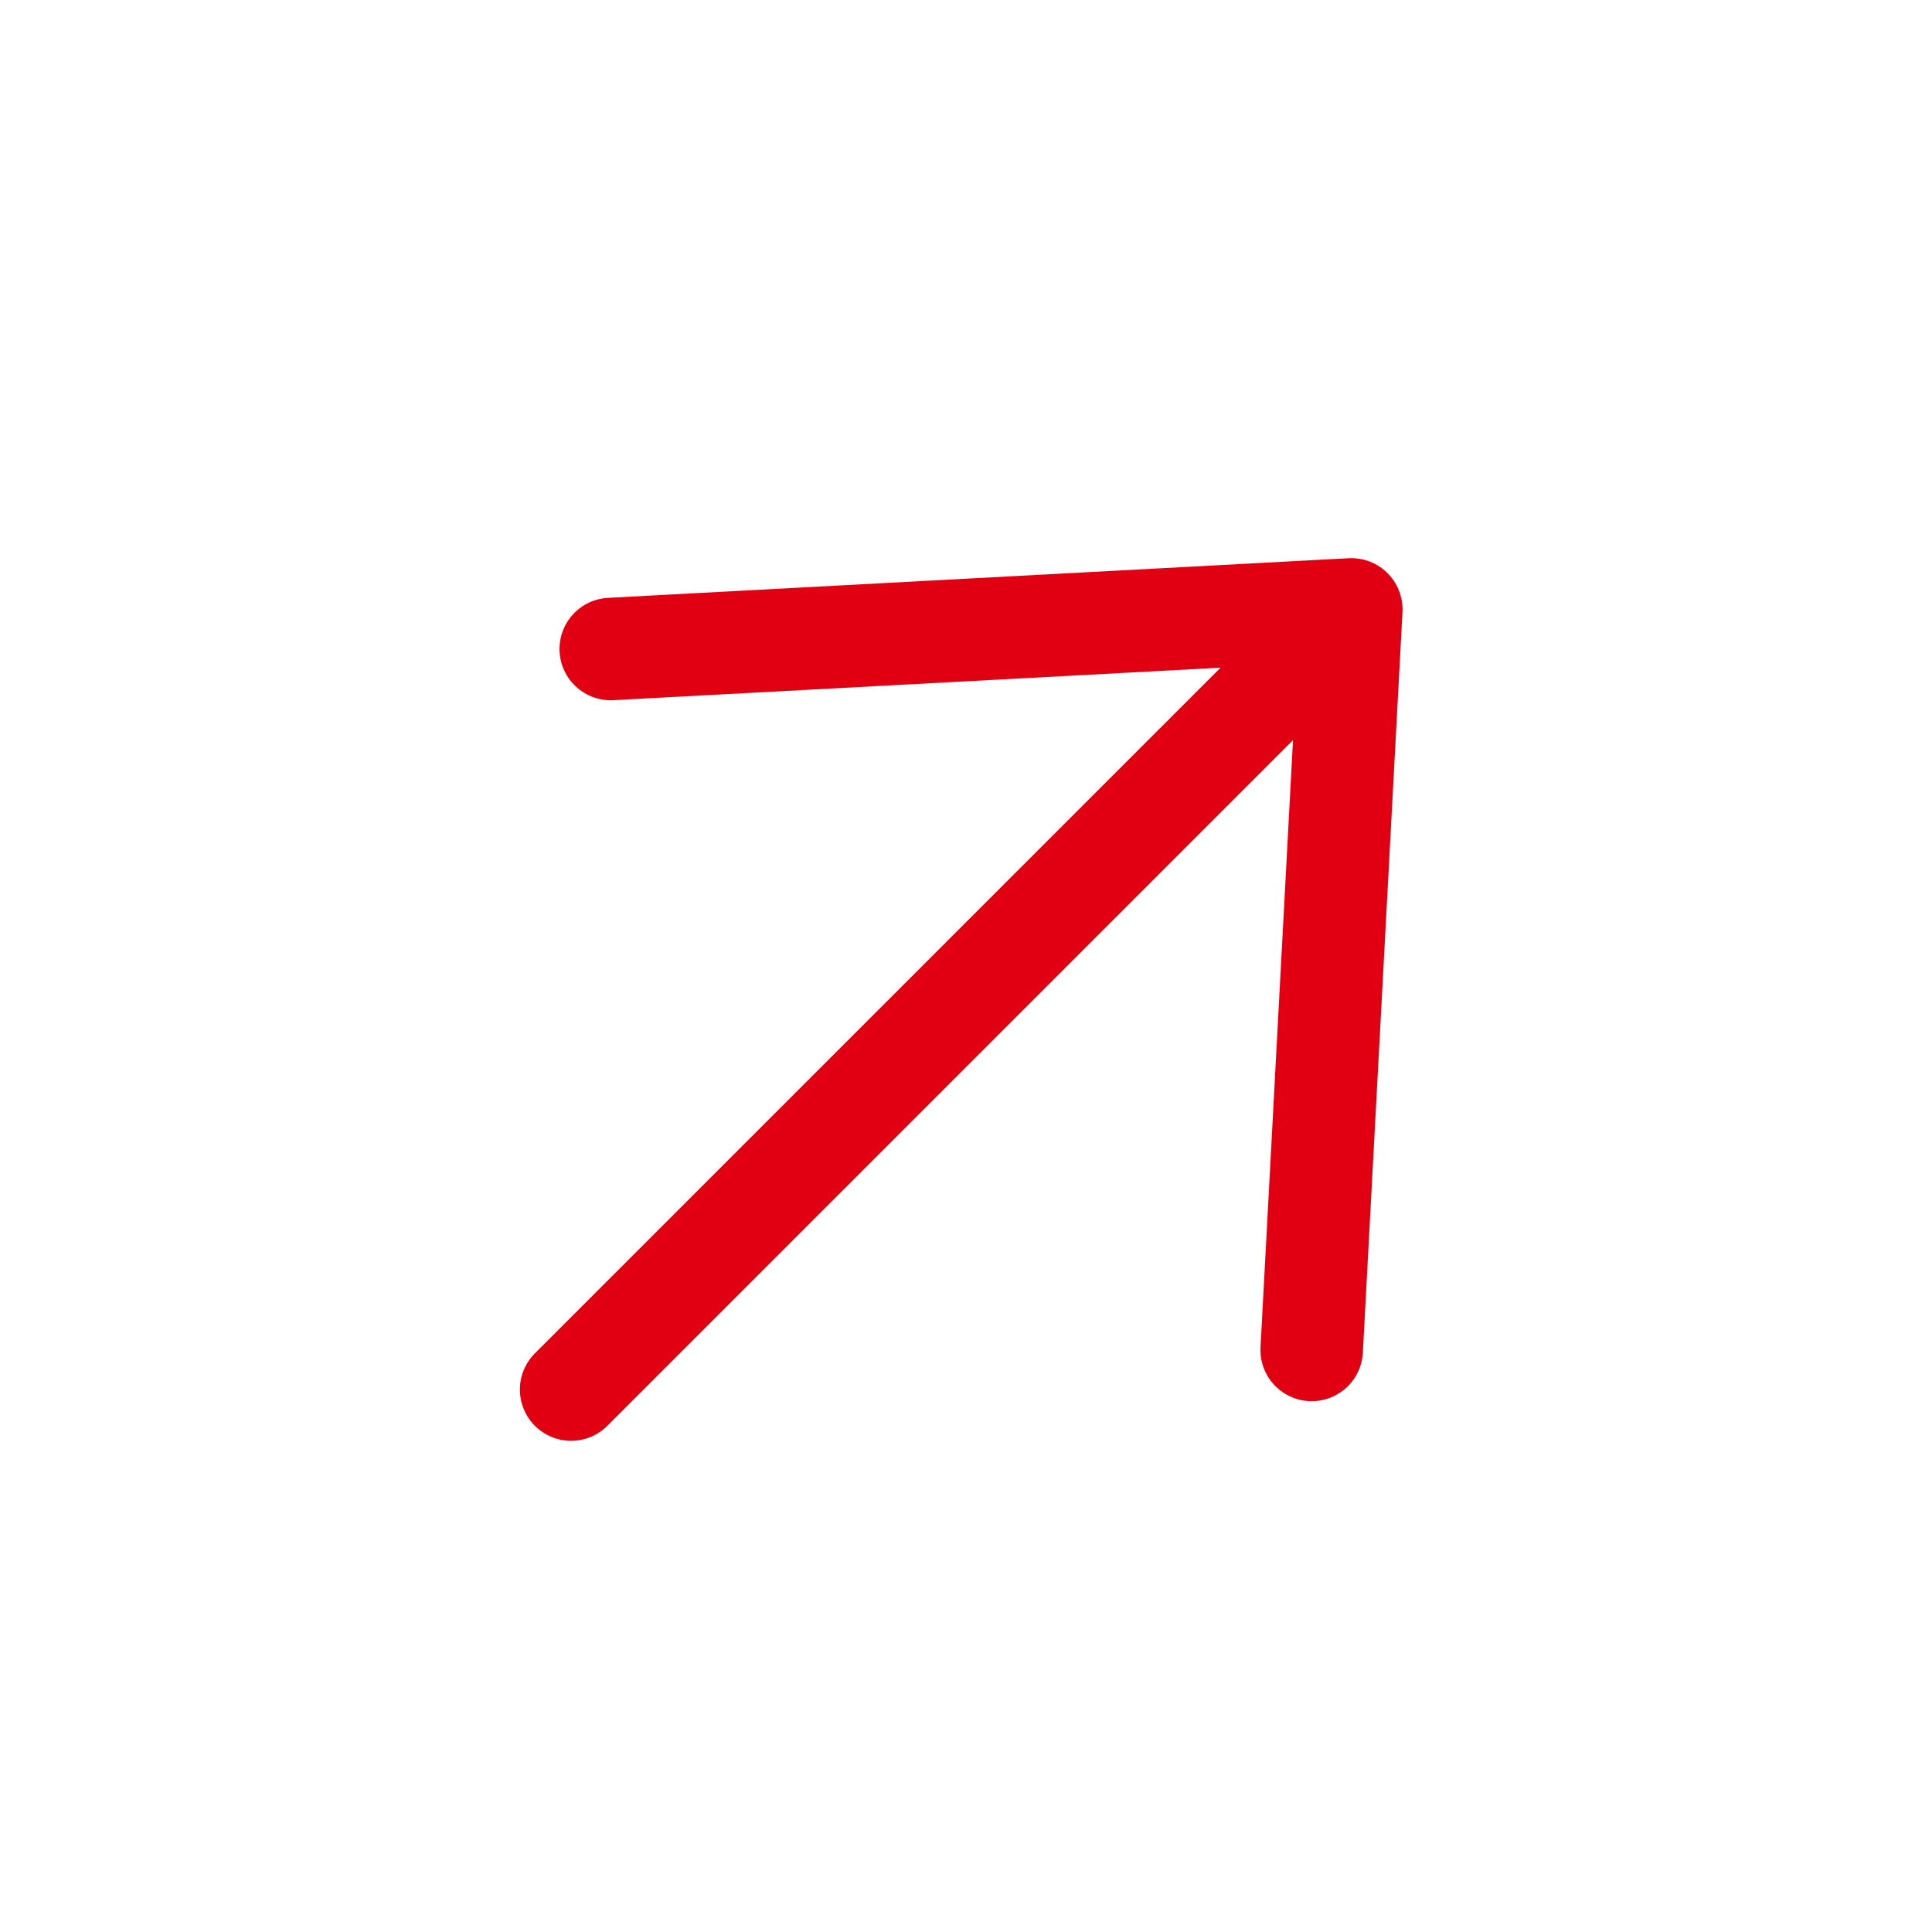 <?xml version="1.0" encoding="UTF-8"?>
<svg xmlns="http://www.w3.org/2000/svg" xmlns:xlink="http://www.w3.org/1999/xlink" id="Ebene_1" version="1.1" viewBox="0 0 28.28 28.28">
  <defs>
    <style>
      .st0, .st1, .st2 {
        fill: none;
      }

      .st1 {
        stroke-miterlimit: 4;
      }

      .st1, .st2 {
        stroke: #e10012;
        stroke-linecap: round;
        stroke-width: 1.5px;
      }

      .st2 {
        stroke-linejoin: round;
      }

      .st3 {
        clip-path: url(#clippath);
      }
    </style>
    <clipPath id="clippath">
      <rect class="st0" x="3.83" y="4.45" width="20.62" height="19.38" transform="translate(-5.86 14.14) rotate(-45)"></rect>
    </clipPath>
  </defs>
  <g id="Gruppe_1976">
    <g class="st3">
      <g id="Gruppe_5">
        <path id="Pfad_15" class="st1" d="M8.36,20.34l10.69-10.69"></path>
        <path id="Pfad_1" class="st2" d="M19.2,19.76l.58-10.84-10.84.58"></path>
      </g>
    </g>
  </g>
</svg>
